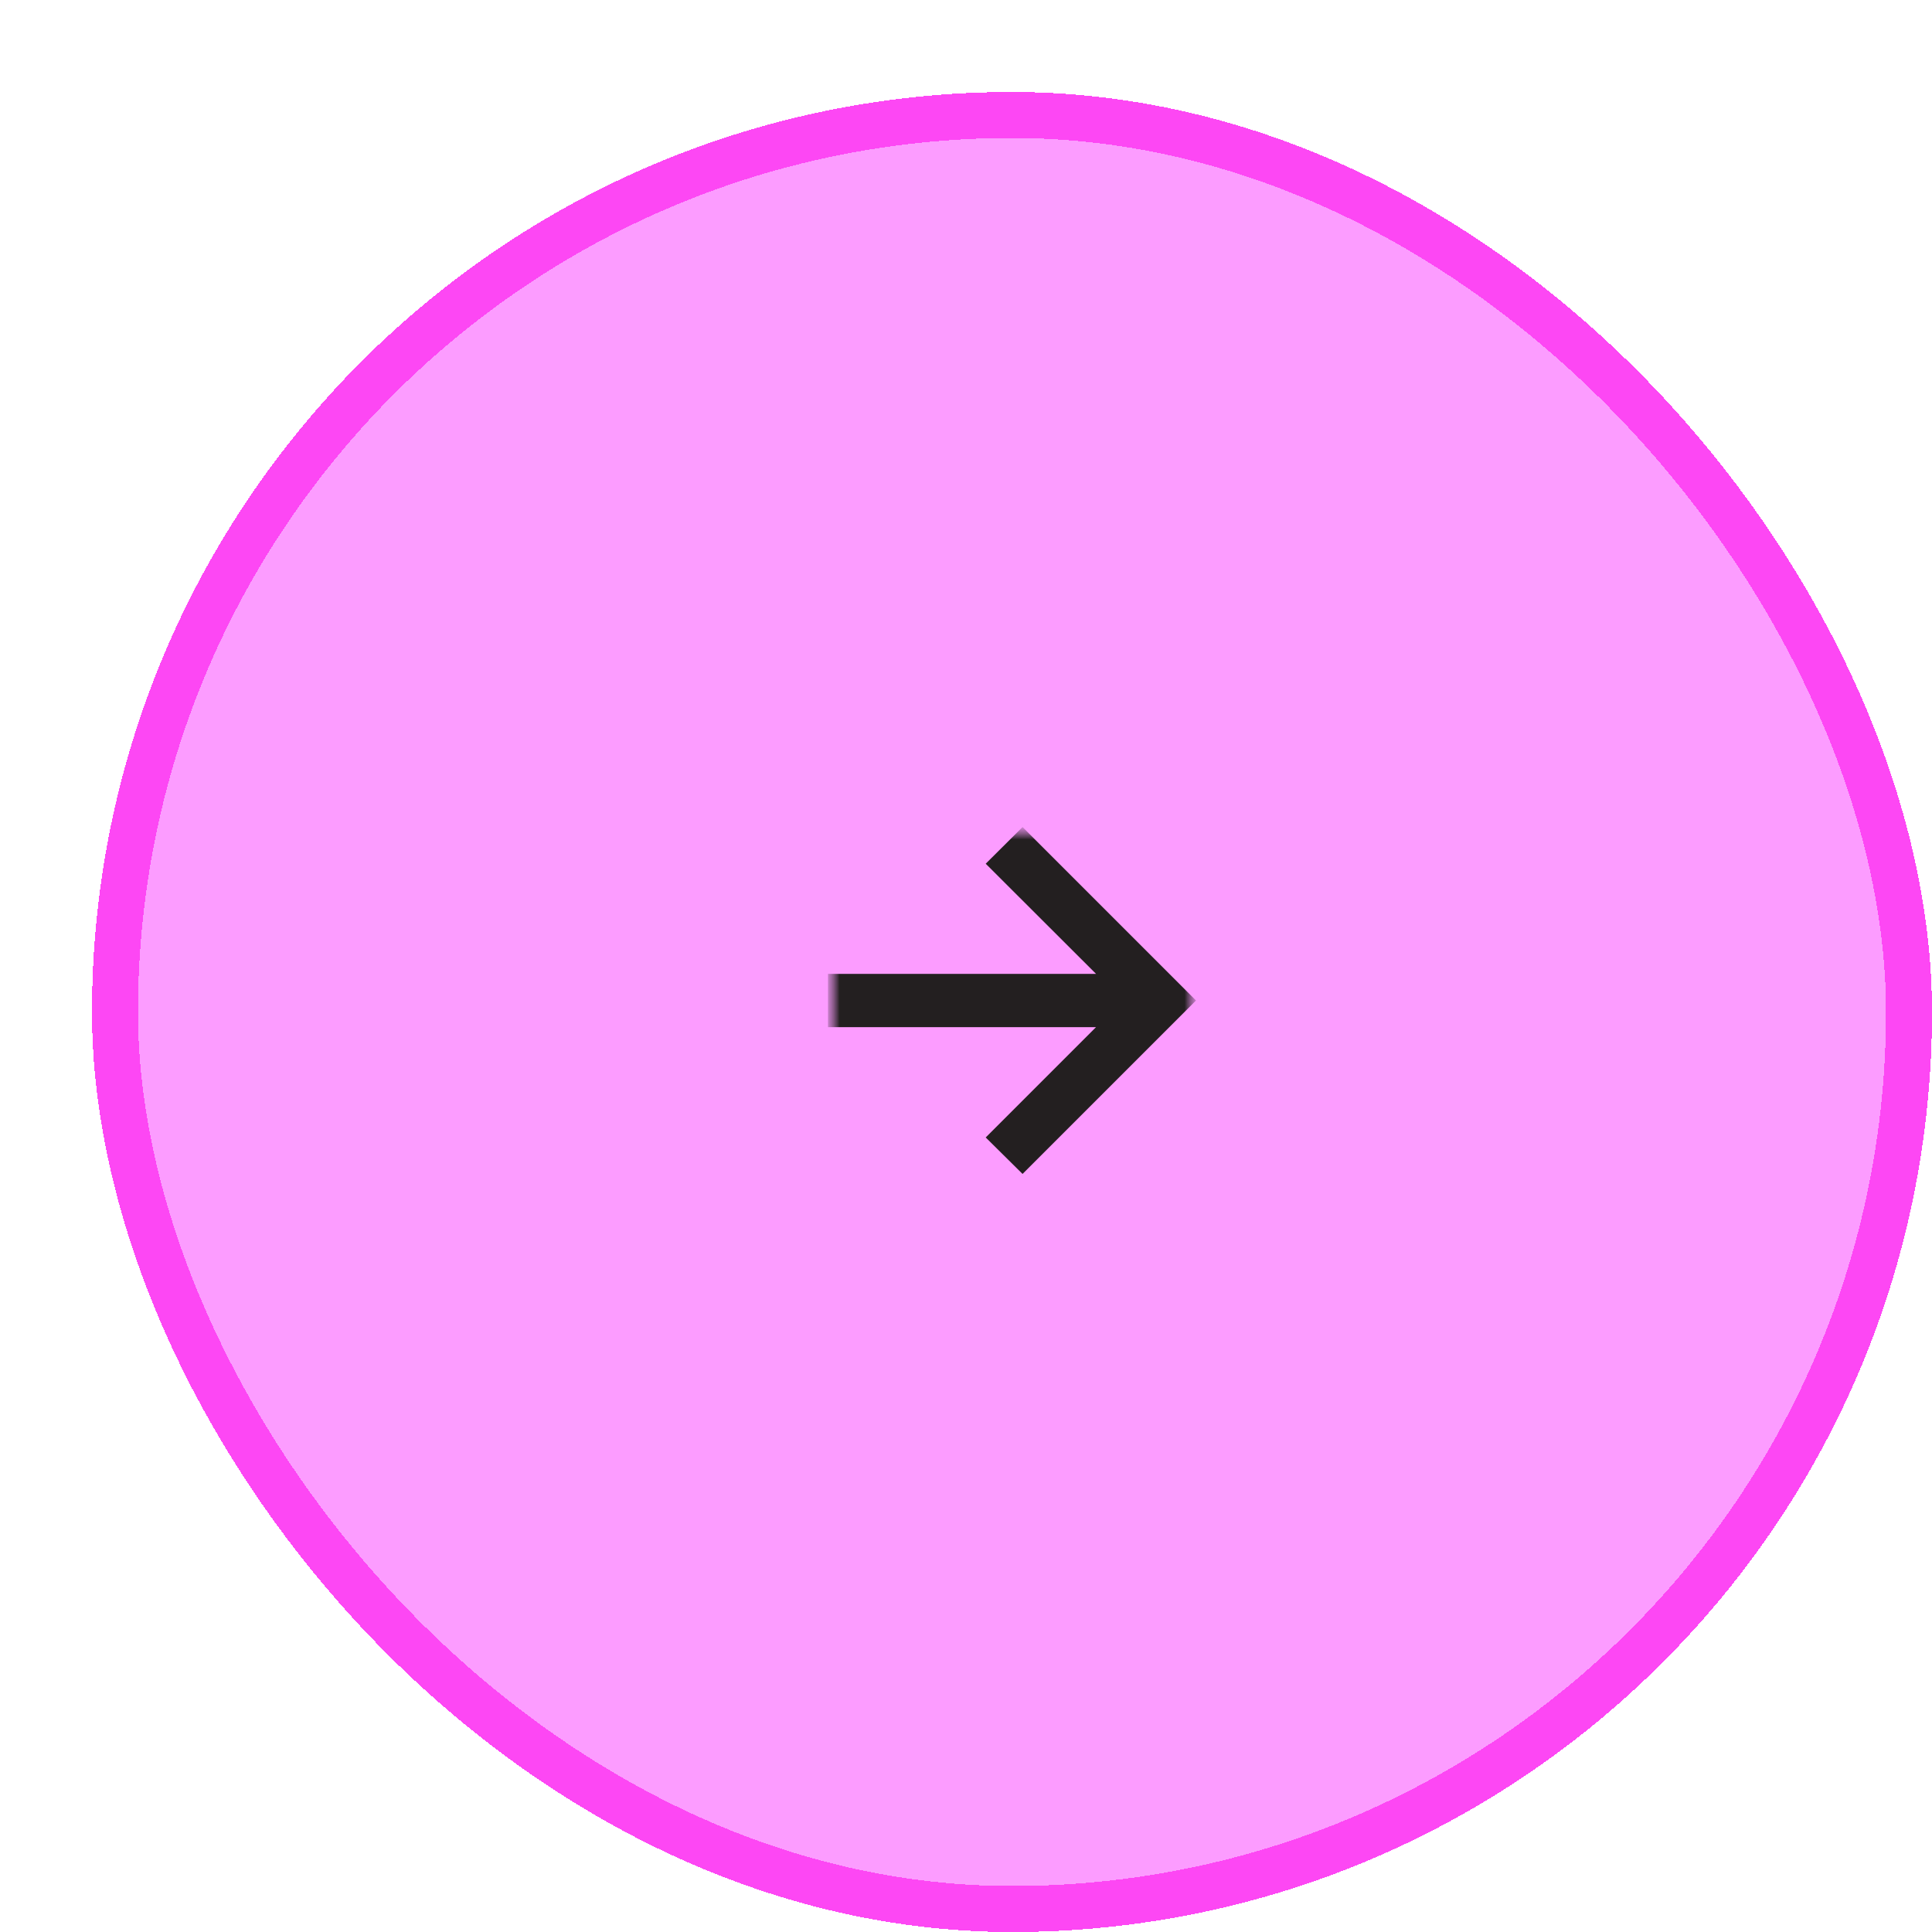 <?xml version="1.0" encoding="UTF-8"?> <svg xmlns="http://www.w3.org/2000/svg" width="84" height="84" viewBox="0 0 84 84" fill="none"><g filter="url(#filter0_d_1095_18445)"><rect width="80" height="80" rx="40" fill="#FC9CFF" shape-rendering="crispEdges"></rect><rect x="1" y="1" width="78" height="78" rx="39" stroke="#FD47F4" stroke-width="2" shape-rendering="crispEdges"></rect><mask id="mask0_1095_18445" style="mask-type:alpha" maskUnits="userSpaceOnUse" x="32" y="32" width="16" height="16"><rect x="32" y="32" width="16" height="16" fill="#D9D9D9"></rect></mask><g mask="url(#mask0_1095_18445)"><mask id="mask1_1095_18445" style="mask-type:alpha" maskUnits="userSpaceOnUse" x="32" y="32" width="16" height="16"><rect x="32" y="32" width="16" height="16" fill="#D9D9D9"></rect></mask><g mask="url(#mask1_1095_18445)"><path d="M40.459 47.041L38.857 45.455L43.654 40.658H32V38.342H43.654L38.857 33.553L40.459 31.959L48 39.5L40.459 47.041Z" fill="#231F20"></path></g></g></g><defs><filter id="filter0_d_1095_18445" x="0" y="0" width="84" height="84" filterUnits="userSpaceOnUse" color-interpolation-filters="sRGB"><feFlood flood-opacity="0" result="BackgroundImageFix"></feFlood><feColorMatrix in="SourceAlpha" type="matrix" values="0 0 0 0 0 0 0 0 0 0 0 0 0 0 0 0 0 0 127 0" result="hardAlpha"></feColorMatrix><feOffset dx="4" dy="4"></feOffset><feComposite in2="hardAlpha" operator="out"></feComposite><feColorMatrix type="matrix" values="0 0 0 0 0.992 0 0 0 0 0.278 0 0 0 0 0.957 0 0 0 1 0"></feColorMatrix><feBlend mode="normal" in2="BackgroundImageFix" result="effect1_dropShadow_1095_18445"></feBlend><feBlend mode="normal" in="SourceGraphic" in2="effect1_dropShadow_1095_18445" result="shape"></feBlend></filter></defs></svg> 